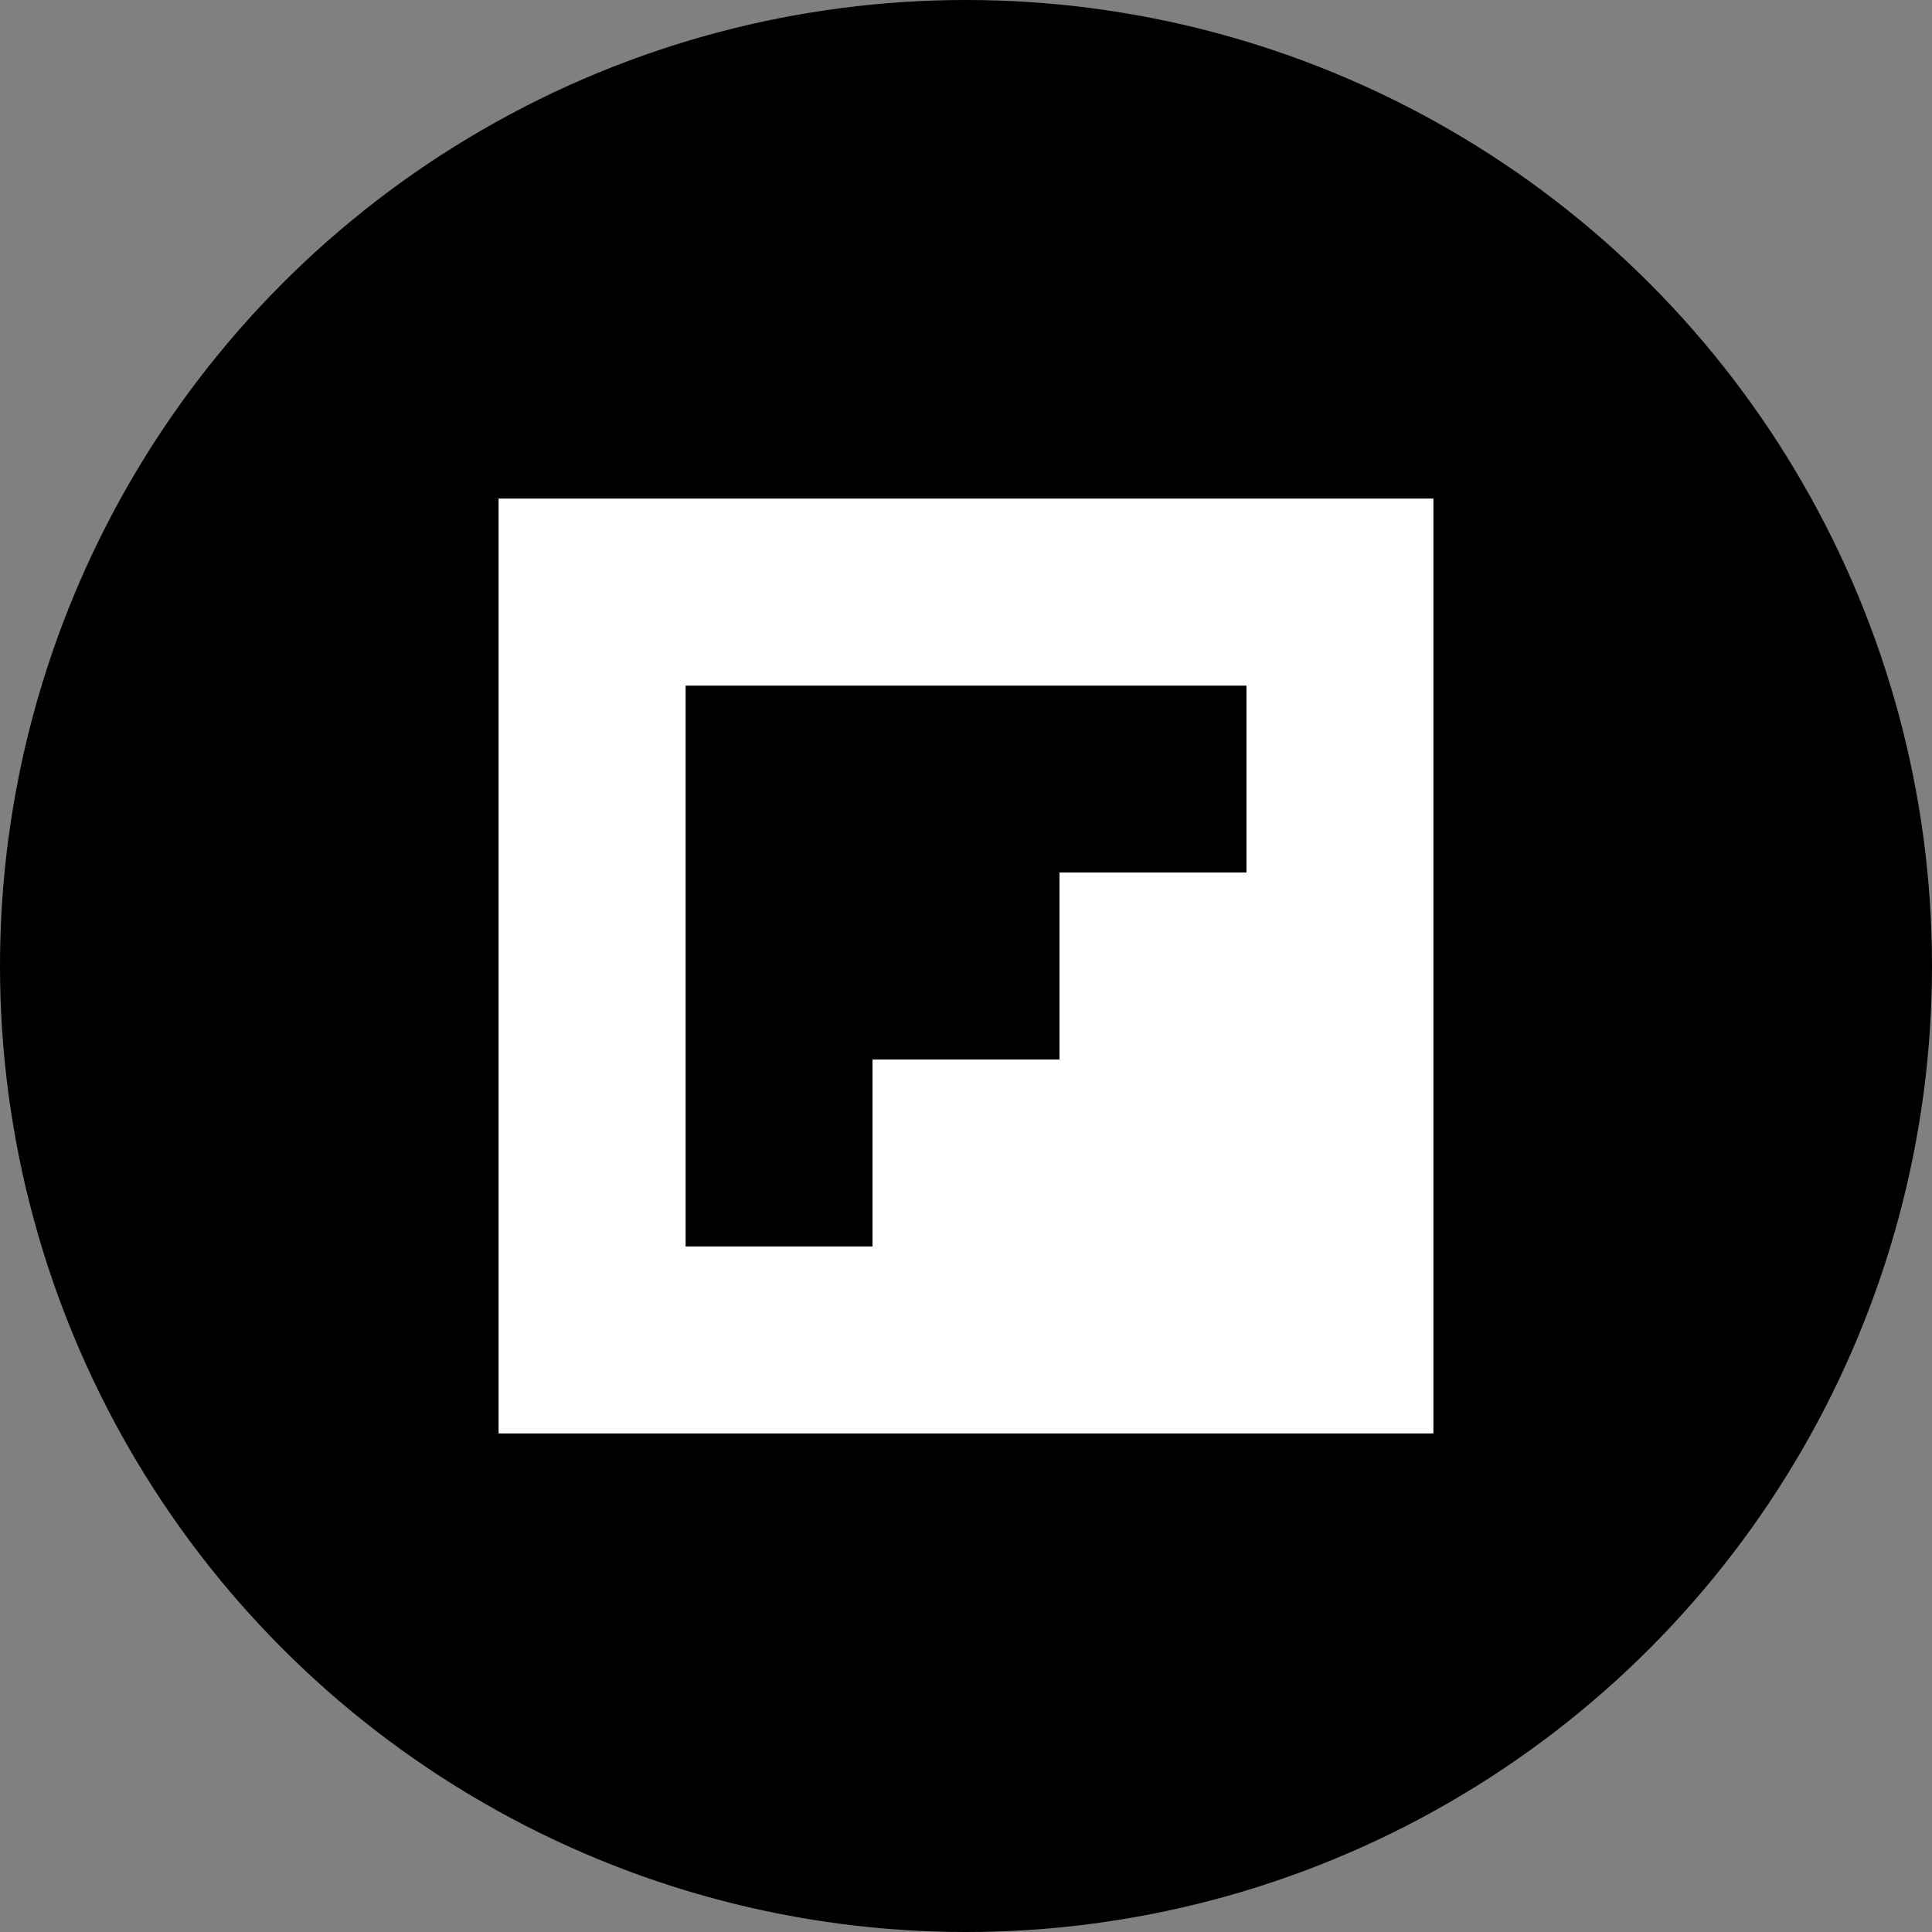 <svg width="31" height="31" viewBox="0 0 31 31" fill="none" xmlns="http://www.w3.org/2000/svg">
<rect x="0" y="0" width="31" height="31" fill="#808080" stroke="none"/>
<circle cx="15.5" cy="15.5" r="15.5" fill="#3D4142" style="fill:#3D4142;fill:color(display-p3 0.241 0.256 0.26);fill-opacity:1;"/>
<g clip-path="url(#clip0_1_906)">
<path d="M8 8V23H23V8H8ZM20 14H17V17H14V20H11.001V11.001H20V14Z" fill="white" style="fill:white;fill-opacity:1;"/>
</g>
<defs>
<clipPath id="clip0_1_906">
<rect width="15" height="15" fill="white" style="fill:white;fill-opacity:1;" transform="translate(8 8)"/>
</clipPath>
</defs>
</svg>
